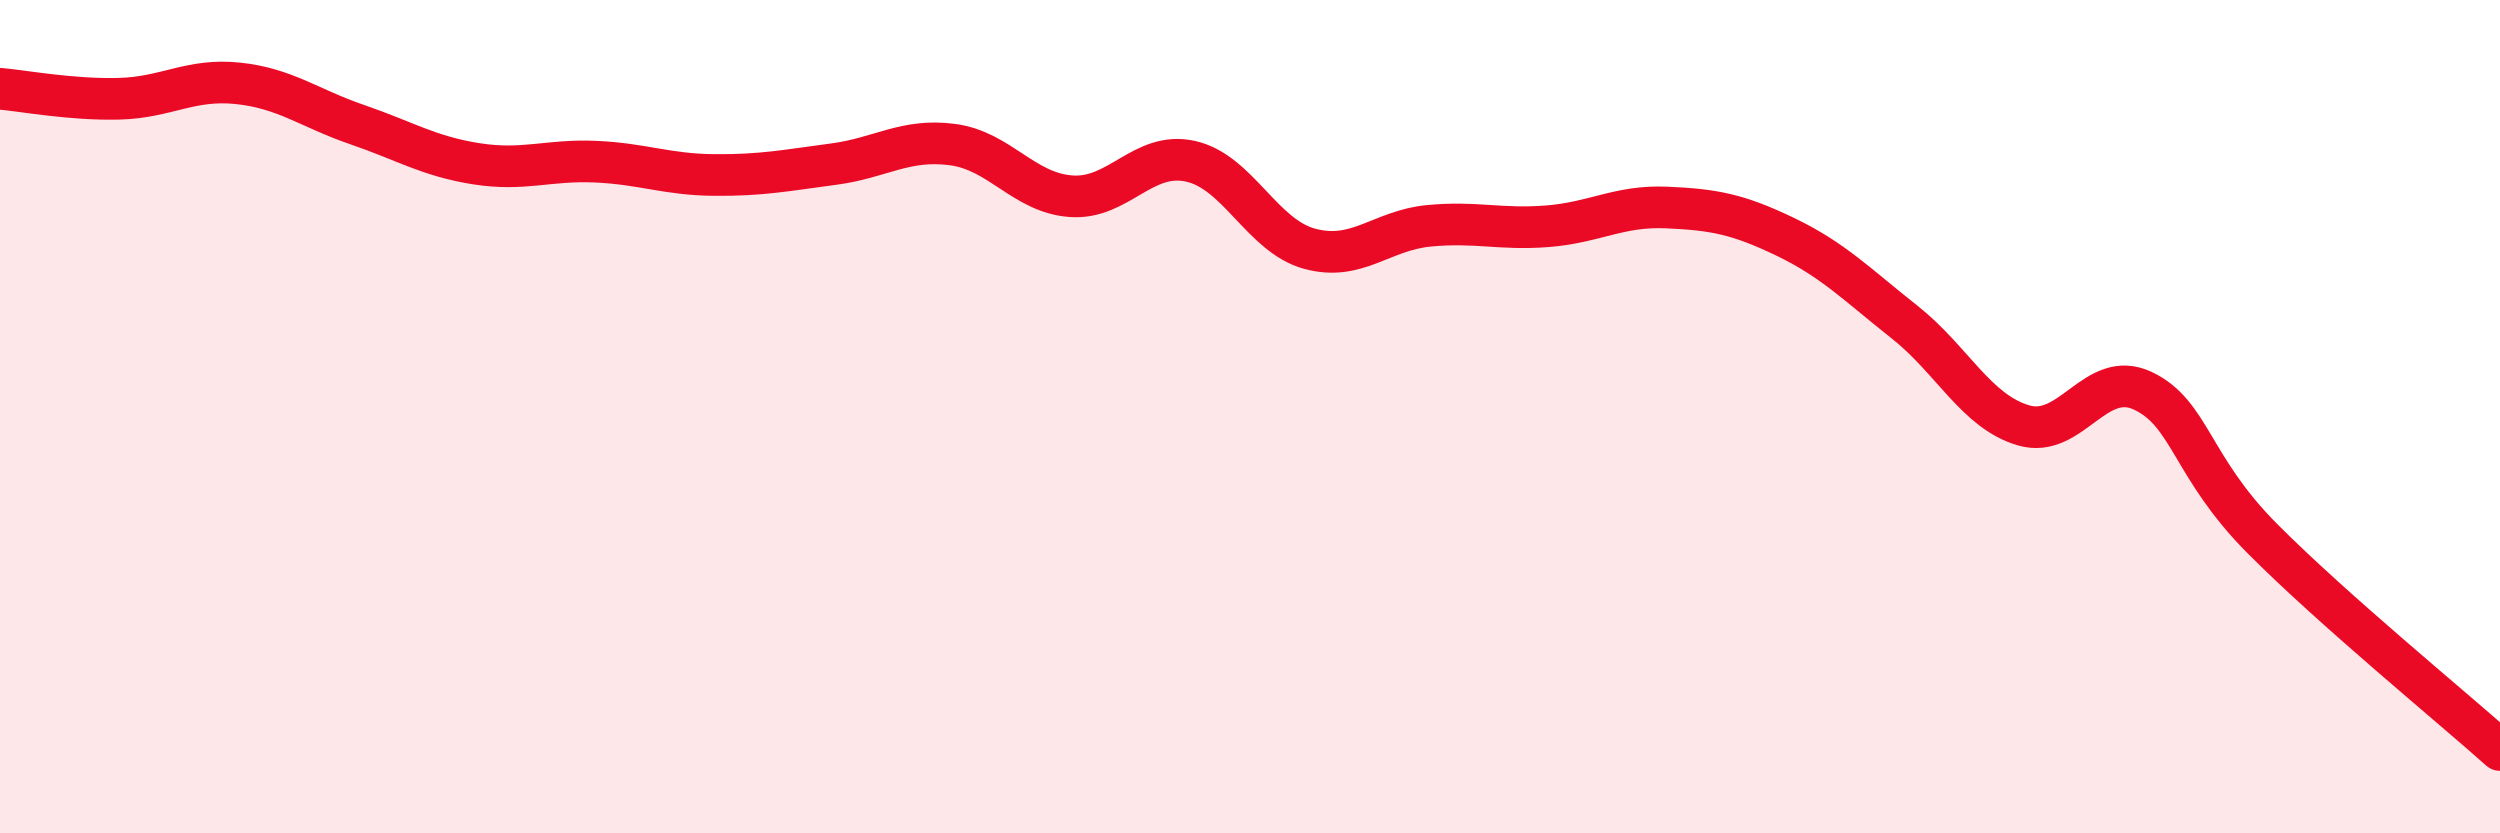
    <svg width="60" height="20" viewBox="0 0 60 20" xmlns="http://www.w3.org/2000/svg">
      <path
        d="M 0,2.13 C 0.57,2.18 1.72,2.4 2.86,2.37 C 4,2.34 4.57,1.88 5.71,2 C 6.85,2.12 7.43,2.6 8.57,2.99 C 9.71,3.38 10.29,3.75 11.43,3.93 C 12.57,4.11 13.15,3.83 14.29,3.88 C 15.43,3.93 16,4.19 17.14,4.2 C 18.28,4.21 18.86,4.09 20,3.94 C 21.14,3.79 21.72,3.32 22.86,3.47 C 24,3.62 24.57,4.63 25.71,4.71 C 26.85,4.79 27.43,3.62 28.57,3.87 C 29.71,4.12 30.29,5.66 31.43,5.97 C 32.57,6.28 33.15,5.53 34.29,5.42 C 35.43,5.31 36,5.52 37.14,5.43 C 38.28,5.34 38.86,4.93 40,4.98 C 41.14,5.03 41.72,5.14 42.86,5.69 C 44,6.24 44.57,6.83 45.71,7.73 C 46.85,8.63 47.43,9.88 48.57,10.21 C 49.71,10.54 50.29,8.84 51.43,9.38 C 52.57,9.92 52.58,11.2 54.29,12.92 C 56,14.64 58.86,16.98 60,18L60 20L0 20Z"
        fill="#EB0A25"
        opacity="0.1"
        stroke-linecap="round"
        stroke-linejoin="round"
      />
      <path
        d="M 0,2.13 C 0.57,2.18 1.72,2.4 2.86,2.37 C 4,2.34 4.57,1.88 5.71,2 C 6.85,2.12 7.43,2.6 8.57,2.99 C 9.71,3.38 10.29,3.75 11.43,3.93 C 12.57,4.11 13.15,3.83 14.29,3.88 C 15.43,3.93 16,4.19 17.14,4.2 C 18.28,4.21 18.86,4.09 20,3.94 C 21.14,3.79 21.72,3.32 22.86,3.47 C 24,3.62 24.57,4.63 25.71,4.71 C 26.85,4.79 27.43,3.62 28.57,3.87 C 29.71,4.12 30.29,5.66 31.43,5.97 C 32.57,6.28 33.15,5.53 34.29,5.42 C 35.43,5.31 36,5.52 37.14,5.43 C 38.28,5.34 38.86,4.93 40,4.98 C 41.14,5.03 41.72,5.14 42.86,5.69 C 44,6.24 44.57,6.83 45.71,7.73 C 46.85,8.63 47.43,9.88 48.57,10.21 C 49.71,10.54 50.29,8.84 51.43,9.38 C 52.57,9.92 52.58,11.2 54.29,12.92 C 56,14.64 58.86,16.98 60,18"
        stroke="#EB0A25"
        stroke-width="1"
        fill="none"
        stroke-linecap="round"
        stroke-linejoin="round"
      />
    </svg>
  